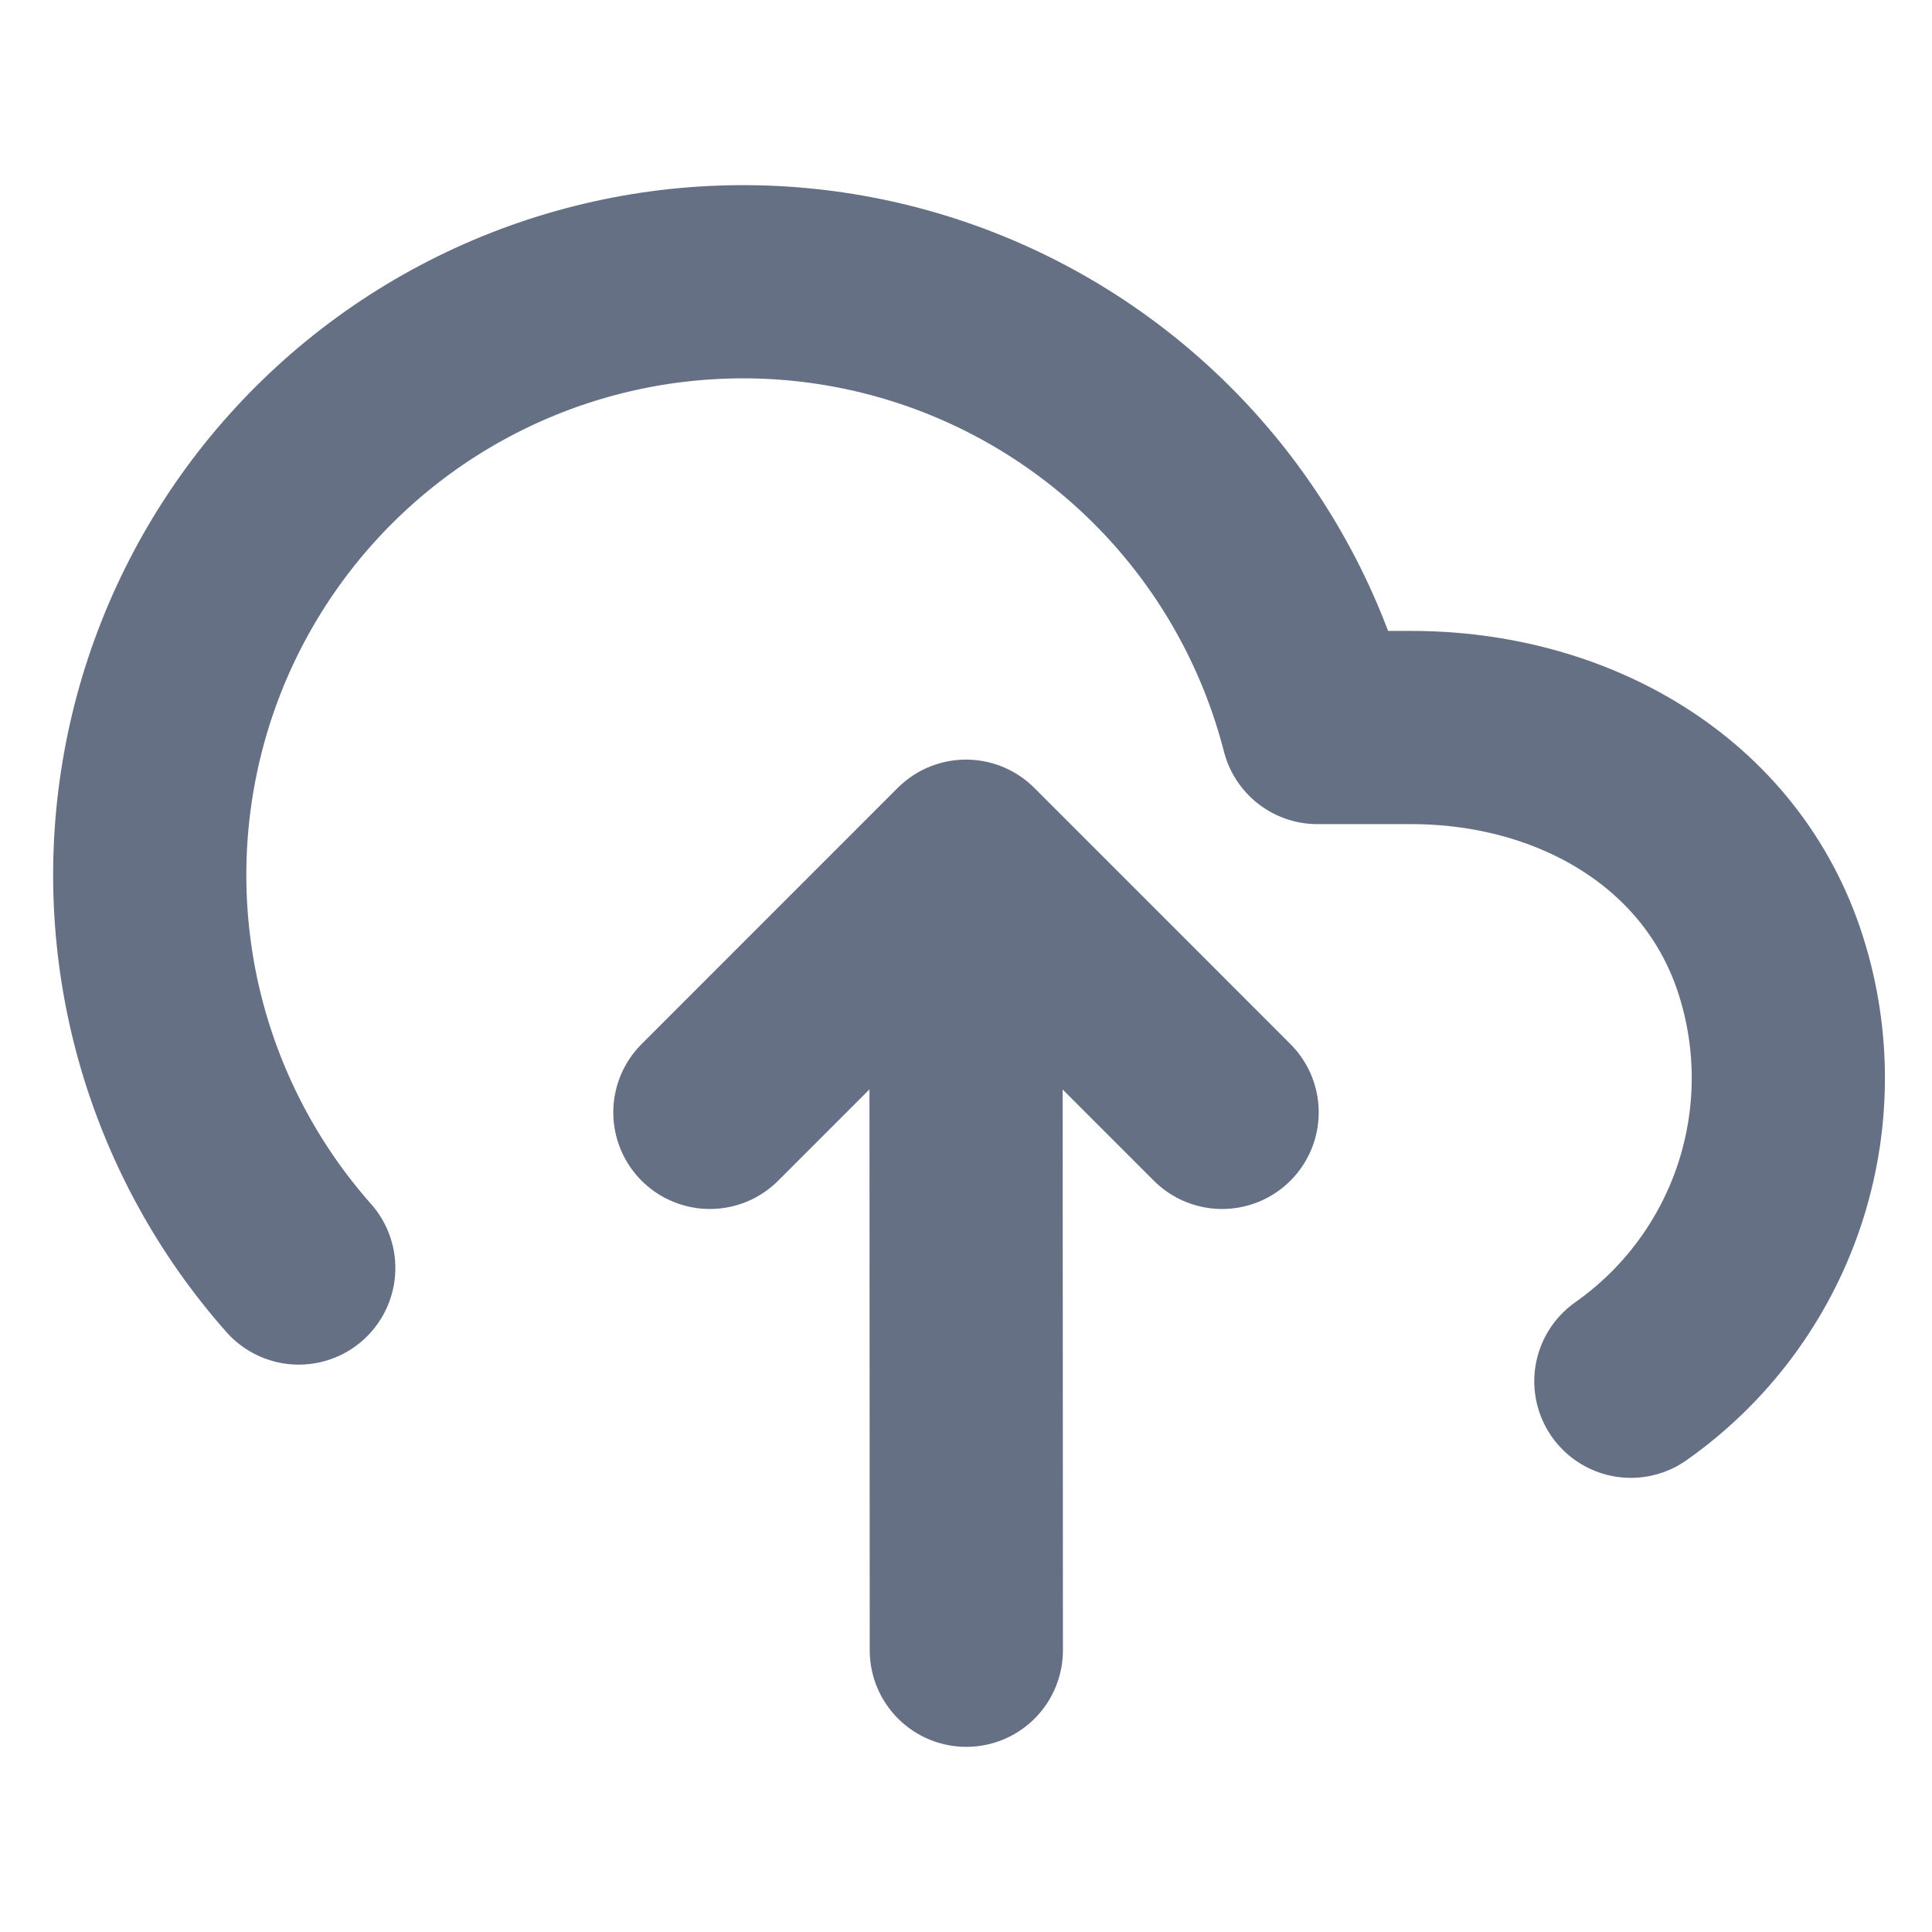 <svg width="30" height="30" viewBox="0 0 30 30" fill="none" xmlns="http://www.w3.org/2000/svg">
<path d="M15.005 25.625L15 14.375M25.324 21.448C26.325 20.744 27.075 19.739 27.467 18.58C27.858 17.42 27.87 16.166 27.5 15C26.742 12.606 24.419 11.294 21.908 11.297H20.458C20.111 9.947 19.464 8.694 18.563 7.631C17.662 6.568 16.532 5.723 15.258 5.16C13.983 4.597 12.597 4.33 11.205 4.381C9.813 4.431 8.45 4.796 7.219 5.449C5.988 6.102 4.921 7.026 4.099 8.151C3.277 9.276 2.721 10.572 2.473 11.943C2.224 13.314 2.29 14.724 2.665 16.066C3.041 17.407 3.715 18.647 4.639 19.69" stroke="#667085" stroke-width="3" stroke-linecap="round" stroke-linejoin="round"/>
<path d="M18.977 17.273L15 13.295L11.023 17.273" stroke="#667085" stroke-width="3" stroke-linecap="round" stroke-linejoin="round"/>
</svg>
